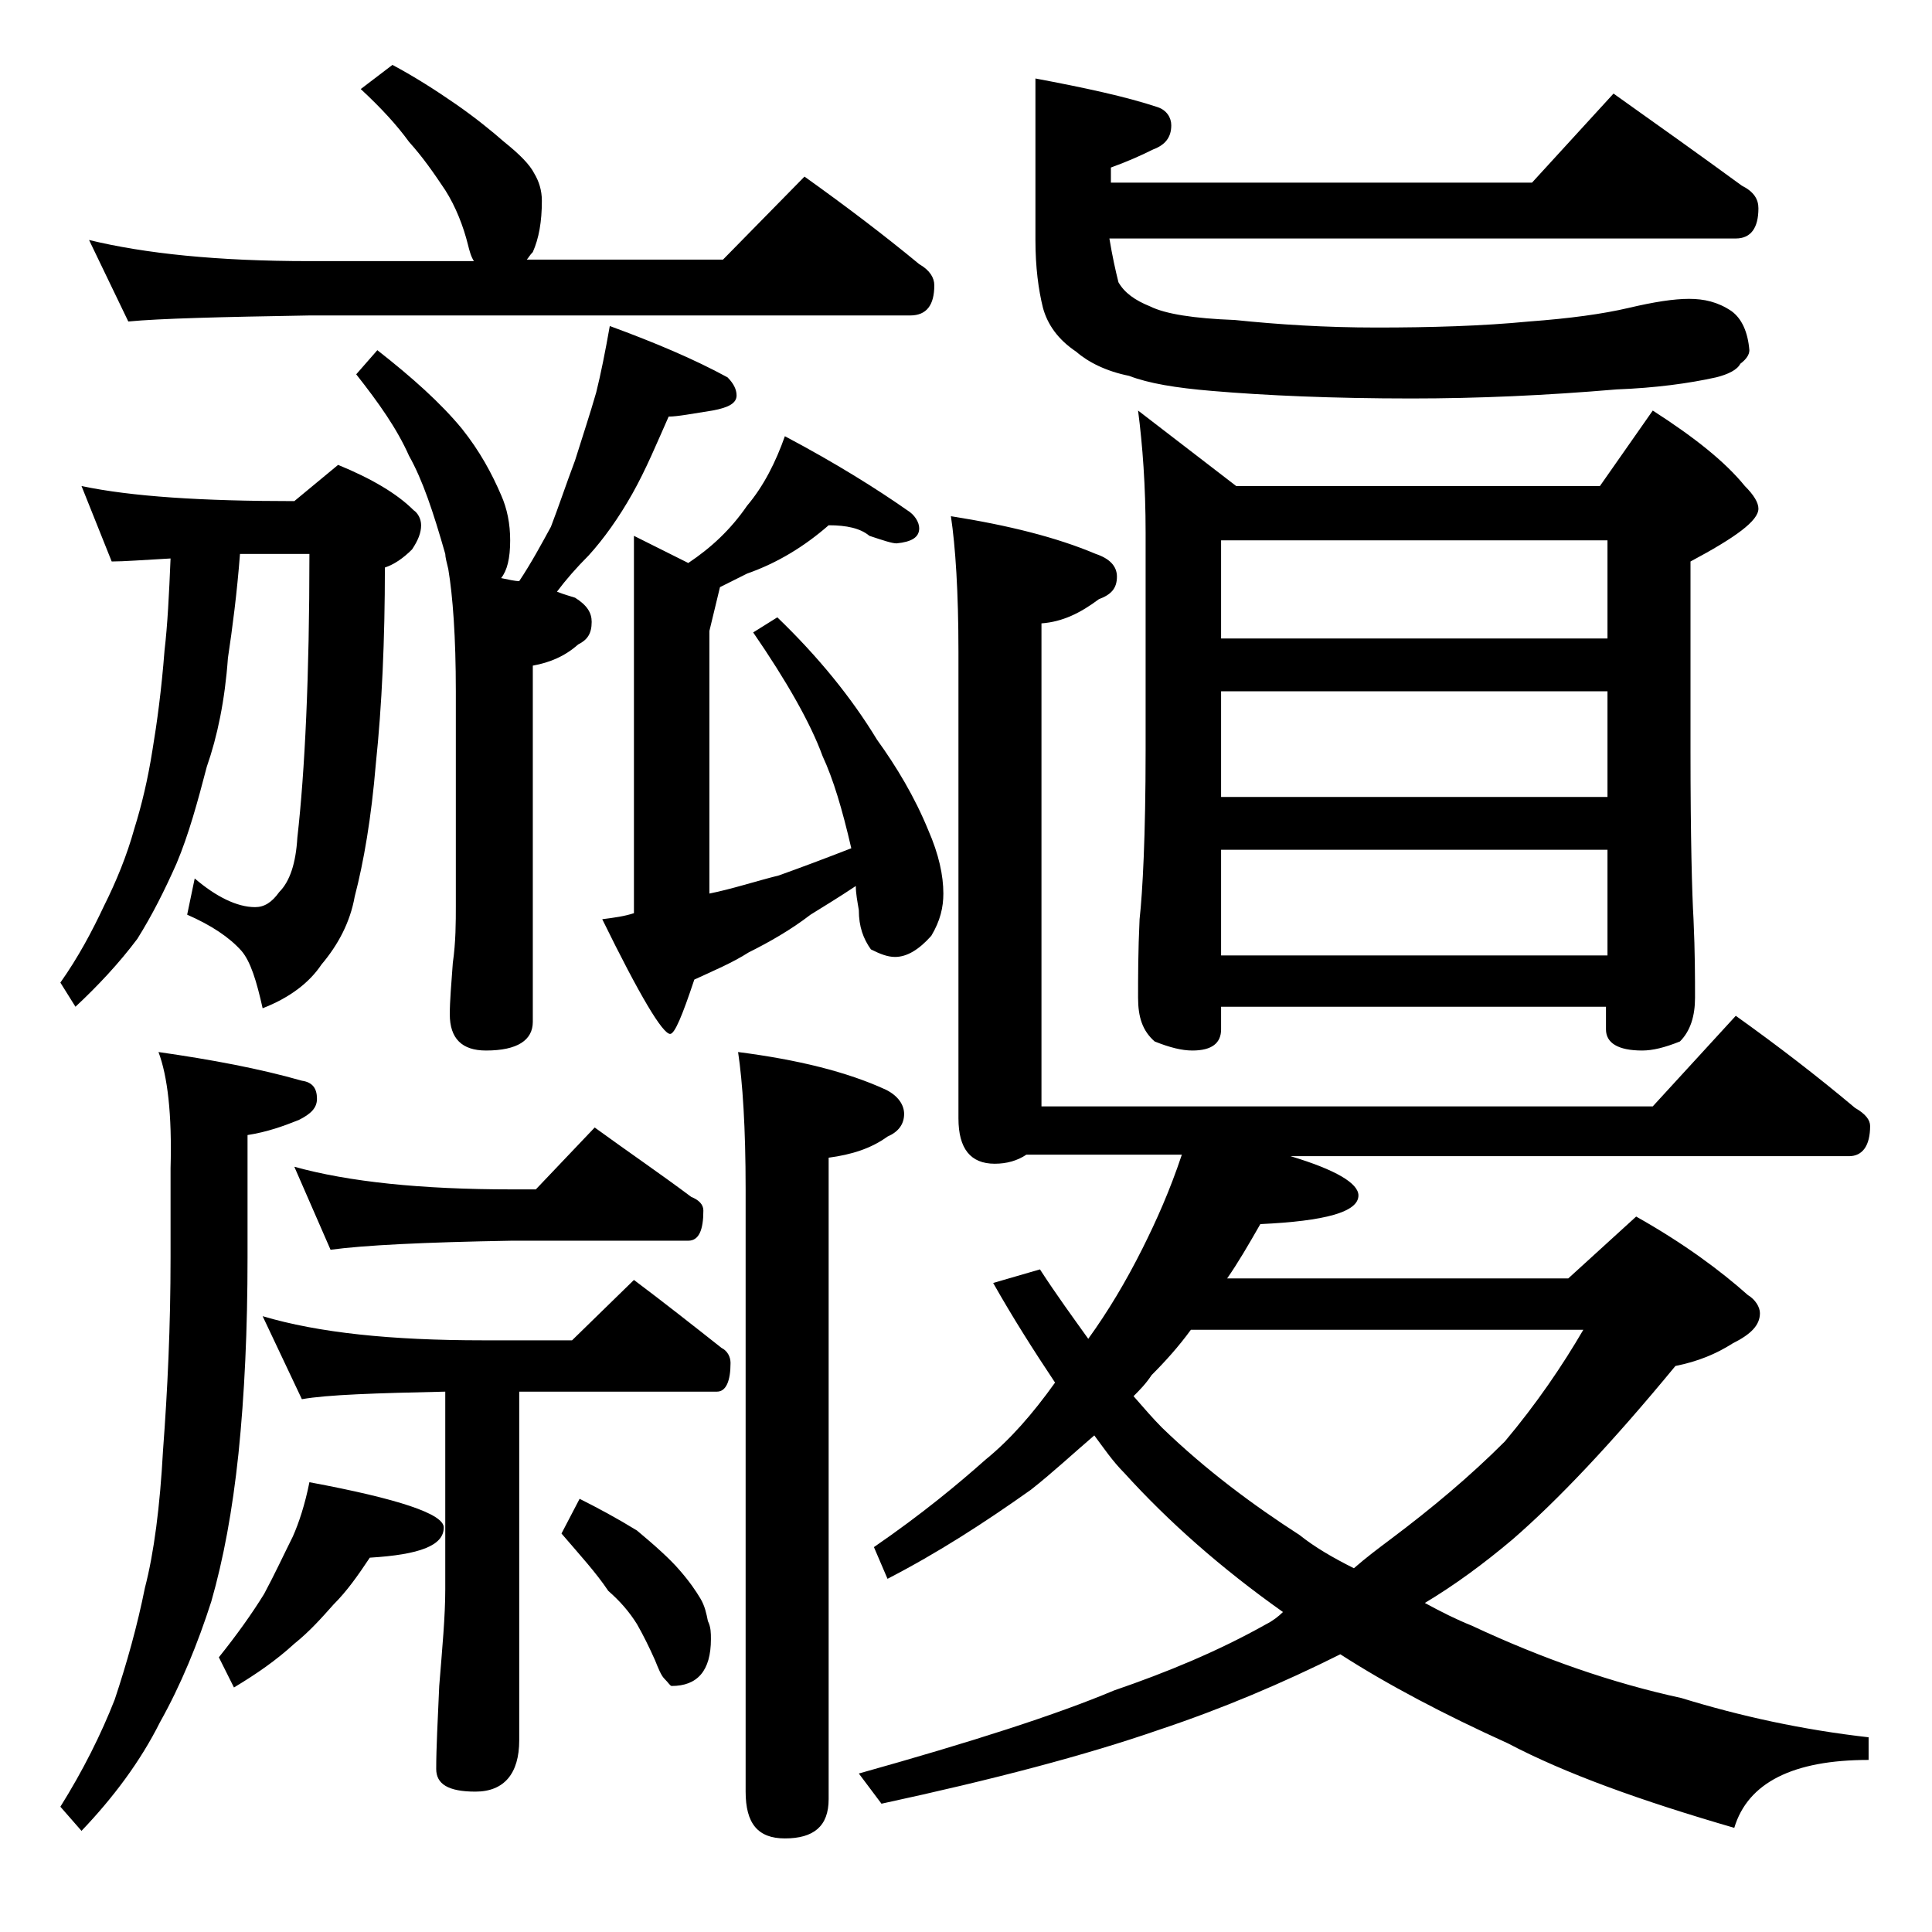 <?xml version="1.0" encoding="utf-8"?>
<!-- Generator: Adobe Illustrator 18.0.0, SVG Export Plug-In . SVG Version: 6.00 Build 0)  -->
<!DOCTYPE svg PUBLIC "-//W3C//DTD SVG 1.1//EN" "http://www.w3.org/Graphics/SVG/1.1/DTD/svg11.dtd">
<svg version="1.1" id="Layer_1" xmlns="http://www.w3.org/2000/svg" xmlns:xlink="http://www.w3.org/1999/xlink" x="0px" y="0px"
	 viewBox="0 0 128 128" enable-background="new 0 0 128 128" xml:space="preserve">
<path d="M5.4,32.2c3.3,0.7,8,1,14.1,1l2.9-2.4c2.2,0.9,3.9,1.9,5,3c0.3,0.2,0.5,0.6,0.5,1c0,0.5-0.2,1-0.6,1.6
	c-0.6,0.6-1.2,1-1.8,1.2c0,4.8-0.2,9.2-0.6,13c-0.3,3.6-0.8,6.5-1.4,8.8c-0.3,1.7-1.1,3.2-2.2,4.5c-0.8,1.2-2.1,2.2-3.9,2.9
	C17,65,16.6,63.7,16,63c-0.8-0.9-2-1.7-3.6-2.4l0.5-2.4c1.4,1.2,2.8,1.9,4,1.9c0.6,0,1.1-0.3,1.6-1c0.7-0.7,1.1-1.9,1.2-3.6
	c0.5-4.4,0.8-10.7,0.8-18.8h-4.6c-0.2,2.6-0.5,4.9-0.8,6.9c-0.2,2.8-0.7,5.2-1.4,7.2c-0.6,2.3-1.2,4.5-2,6.4c-0.8,1.8-1.6,3.4-2.6,5
	c-1.2,1.6-2.6,3.1-4.1,4.5l-1-1.6c1.2-1.7,2.1-3.4,2.9-5.1c0.8-1.6,1.5-3.3,2-5.1c0.5-1.6,0.9-3.3,1.2-5.2c0.3-1.8,0.6-4,0.8-6.6
	c0.2-1.7,0.3-3.7,0.4-6.1c-1.8,0.1-3.1,0.2-3.9,0.2L5.4,32.2z M10.5,69.7c3.5,0.5,6.7,1.1,9.5,1.9c0.7,0.1,1,0.5,1,1.2
	c0,0.6-0.4,1-1.2,1.4c-1,0.4-2.1,0.8-3.4,1v8.1c0,4.8-0.2,9.1-0.6,13c-0.4,3.8-1,7-1.8,9.8c-0.9,2.8-2,5.5-3.4,8
	c-1.3,2.6-3.1,5-5.2,7.2L4,119.7c1.5-2.4,2.7-4.8,3.6-7.1c0.8-2.4,1.5-4.9,2-7.4c0.6-2.3,1-5.4,1.2-9.1c0.3-4,0.5-8.2,0.5-12.8v-5.9
	C11.4,73.8,11.1,71.3,10.5,69.7z M26,4.3c1.5,0.8,2.9,1.7,4.2,2.6c1.3,0.9,2.4,1.8,3.2,2.5c1,0.8,1.7,1.5,2,2.1
	c0.3,0.5,0.5,1.1,0.5,1.8c0,1.4-0.2,2.5-0.6,3.4c-0.2,0.2-0.3,0.4-0.4,0.5h13l5.4-5.5c2.8,2,5.3,3.9,7.6,5.8c0.7,0.4,1,0.9,1,1.4
	c0,1.3-0.5,2-1.6,2H20.5c-5.9,0.1-9.9,0.2-12,0.4l-2.6-5.4c3.7,0.9,8.5,1.4,14.6,1.4h10.9c-0.2-0.3-0.3-0.7-0.4-1.1
	c-0.3-1.2-0.8-2.5-1.5-3.6c-0.8-1.2-1.5-2.2-2.4-3.2c-0.8-1.1-1.8-2.2-3.2-3.5L26,4.3z M20.5,98.2c5.9,1.1,8.9,2.1,8.9,3
	c0,1.2-1.6,1.8-4.9,2c-0.8,1.2-1.5,2.2-2.4,3.1c-0.8,0.9-1.6,1.8-2.6,2.6c-1.2,1.1-2.5,2-4,2.9l-1-2c1.2-1.5,2.2-2.9,3-4.2
	c0.7-1.3,1.3-2.6,1.9-3.8C19.8,100.9,20.2,99.7,20.5,98.2z M17.4,87.2c3.7,1.1,8.5,1.6,14.6,1.6h5.9l4.1-4c2,1.5,3.9,3,5.8,4.5
	c0.4,0.2,0.6,0.6,0.6,1c0,1.2-0.3,1.9-0.9,1.9H34.4v23.1c0,2.2-1,3.4-2.9,3.4c-1.8,0-2.6-0.5-2.6-1.5c0-1.4,0.1-3.2,0.2-5.5
	c0.2-2.5,0.4-4.6,0.4-6.4V92.2c-4.6,0.1-7.8,0.2-9.5,0.5L17.4,87.2z M19.5,77.3c3.6,1,8.4,1.5,14.4,1.5h1.6l3.9-4.1
	c2.2,1.6,4.4,3.1,6.4,4.6c0.5,0.2,0.8,0.5,0.8,0.9c0,1.3-0.3,2-1,2H33.9c-5.8,0.1-9.8,0.3-12,0.6L19.5,77.3z M25,23.2
	c2.3,1.8,4.2,3.5,5.6,5.2c1.2,1.5,2,3,2.6,4.4c0.4,0.9,0.6,1.9,0.6,3c0,1.2-0.2,2-0.6,2.5c0.5,0.1,0.9,0.2,1.2,0.2
	c0.8-1.2,1.5-2.5,2.1-3.6c0.5-1.3,1-2.8,1.6-4.4c0.5-1.6,1-3.1,1.4-4.5c0.3-1.2,0.6-2.7,0.9-4.4c3,1.1,5.6,2.2,7.8,3.4
	c0.4,0.4,0.6,0.8,0.6,1.2c0,0.5-0.5,0.8-1.6,1c-1.3,0.2-2.3,0.4-2.9,0.4c-0.8,1.8-1.5,3.5-2.4,5.1c-0.9,1.6-1.9,3-2.9,4.1
	c-0.8,0.8-1.5,1.6-2.1,2.4c0.5,0.2,0.9,0.3,1.2,0.4c0.8,0.5,1.1,1,1.1,1.6c0,0.8-0.3,1.2-0.9,1.5c-0.9,0.8-1.9,1.2-3,1.4v23.6
	c0,1.2-1,1.9-3.1,1.9c-1.6,0-2.4-0.8-2.4-2.4c0-0.9,0.1-2,0.2-3.4c0.2-1.4,0.2-2.7,0.2-3.8V45.8c0-3.6-0.2-6.3-0.5-8.1
	c-0.1-0.4-0.2-0.8-0.2-1c-0.8-2.8-1.5-4.9-2.4-6.5c-0.8-1.8-2-3.5-3.5-5.4L25,23.2z M38.4,99.3c1.2,0.6,2.5,1.3,3.8,2.1
	c1.2,1,2.2,1.9,2.8,2.6c0.7,0.8,1.1,1.4,1.4,1.9s0.4,1,0.5,1.5c0.2,0.4,0.2,0.8,0.2,1.2c0,2.1-0.9,3.1-2.6,3.1
	c-0.1,0-0.2-0.2-0.5-0.5c-0.2-0.2-0.4-0.7-0.6-1.2c-0.4-0.9-0.8-1.7-1.2-2.4c-0.5-0.8-1.1-1.5-1.9-2.2c-0.8-1.2-1.9-2.4-3.1-3.8
	L38.4,99.3z M54.9,34.8c-1.6,1.4-3.4,2.5-5.4,3.2c-0.6,0.3-1.2,0.6-1.8,0.9L47,41.8v17.4c1.5-0.3,3-0.8,4.6-1.2
	c1.4-0.5,3-1.1,4.8-1.8c-0.6-2.6-1.2-4.6-1.9-6.1c-0.8-2.2-2.4-5-4.6-8.2l1.6-1c2.7,2.6,4.9,5.3,6.6,8.1c1.3,1.8,2.5,3.8,3.4,6
	c0.7,1.6,1,3,1,4.2c0,0.9-0.2,1.8-0.8,2.8c-0.8,0.9-1.6,1.4-2.4,1.4c-0.5,0-1-0.2-1.6-0.5c-0.5-0.7-0.8-1.5-0.8-2.6
	c-0.1-0.6-0.2-1.1-0.2-1.6c-1.2,0.8-2.2,1.4-3,1.9c-1.3,1-2.7,1.8-4.1,2.5c-1.1,0.7-2.3,1.2-3.6,1.8c-0.8,2.4-1.3,3.6-1.6,3.6
	c-0.5,0-2-2.5-4.5-7.6c0.8-0.1,1.5-0.2,2.1-0.4v-25l3.6,1.8c1.5-1,2.8-2.2,3.9-3.8c1.1-1.3,1.9-2.9,2.5-4.6c3.4,1.8,6.1,3.5,8.1,4.9
	c0.5,0.3,0.8,0.8,0.8,1.2c0,0.6-0.5,0.9-1.5,1c-0.3,0-0.9-0.2-1.8-0.5C57,35,56.1,34.8,54.9,34.8z M48.9,69.7
	c3.9,0.5,7.2,1.3,9.8,2.5c0.8,0.4,1.2,1,1.2,1.6c0,0.7-0.4,1.2-1.1,1.5c-1.1,0.8-2.4,1.2-3.9,1.4v42.5c0,1.8-1,2.6-2.9,2.6
	c-1.8,0-2.6-1-2.6-3.1V78.8C49.4,74.7,49.2,71.7,48.9,69.7z M63,34.2c3.8,0.6,7,1.4,9.6,2.5c0.9,0.3,1.4,0.8,1.4,1.5
	c0,0.8-0.4,1.2-1.2,1.5c-1.2,0.9-2.4,1.5-3.8,1.6v32h40.5l5.5-6c2.8,2,5.4,4,7.9,6.1c0.7,0.4,1,0.8,1,1.2c0,1.3-0.5,2-1.4,2h-37
	c3,0.9,4.5,1.8,4.5,2.6c0,1.1-2.2,1.7-6.5,1.9c-0.8,1.4-1.5,2.6-2.2,3.6h22.6l4.5-4.1c3.2,1.8,5.6,3.6,7.4,5.2
	c0.5,0.3,0.8,0.8,0.8,1.2c0,0.8-0.6,1.4-1.8,2c-1.1,0.7-2.3,1.2-3.8,1.5c-4.2,5.1-7.8,8.9-10.8,11.5c-1.9,1.6-3.8,3-5.8,4.2
	c1.1,0.6,2.1,1.1,3.1,1.5c4.7,2.2,9.3,3.8,13.9,4.8c3.9,1.2,8,2.1,12.4,2.6v1.5c-5,0-8,1.5-8.9,4.5c-6.2-1.8-11.2-3.6-15-5.6
	c-4.2-1.9-8-3.9-11.1-5.9c-3.8,1.9-7.8,3.6-12,5c-4.9,1.7-11,3.3-18.4,4.9l-1.5-2c7.5-2.1,13.1-3.9,16.9-5.5
	c3.5-1.2,6.9-2.6,10.1-4.4c0.4-0.2,0.8-0.5,1.1-0.8c-4.1-2.9-7.6-6-10.5-9.2c-0.8-0.8-1.4-1.7-2-2.5c-1.4,1.2-2.8,2.5-4.2,3.6
	c-3.1,2.2-6.2,4.2-9.5,5.9l-0.9-2.1c3.2-2.2,5.6-4.2,7.4-5.8c1.6-1.3,3.1-3,4.6-5.1c-1.4-2.1-2.8-4.3-4.1-6.6l3.1-0.9
	c1.1,1.7,2.2,3.2,3.2,4.6c1.3-1.8,2.5-3.8,3.6-6c0.9-1.8,1.8-3.8,2.6-6.2H68c-0.6,0.4-1.3,0.6-2.1,0.6c-1.6,0-2.4-1-2.4-3V43.2
	C63.5,39.2,63.3,36.2,63,34.2z M106.9,6.2c3.1,2.2,5.9,4.2,8.5,6.1c0.8,0.4,1.1,0.9,1.1,1.5c0,1.3-0.5,2-1.5,2H73.5
	c0.2,1.2,0.4,2.1,0.6,2.9c0.4,0.7,1.1,1.2,2.1,1.6c1,0.5,2.9,0.8,5.6,0.9c2.9,0.3,6,0.5,9.4,0.5c3.6,0,7-0.1,10.1-0.4
	c2.7-0.2,4.9-0.5,6.6-0.9c1.7-0.4,3-0.6,4-0.6s1.9,0.2,2.8,0.8c0.7,0.5,1.1,1.4,1.2,2.6c0,0.3-0.2,0.6-0.6,0.9
	c-0.2,0.4-0.8,0.7-1.6,0.9c-1.8,0.4-4,0.7-6.6,0.8c-4.7,0.4-9.2,0.6-13.6,0.6c-5.2,0-9.7-0.2-13.2-0.5c-2.4-0.2-4.2-0.5-5.5-1
	c-1.5-0.3-2.7-0.9-3.5-1.6c-1.2-0.8-1.9-1.8-2.2-2.9c-0.3-1.2-0.5-2.7-0.5-4.5V5.2c3.2,0.6,6,1.2,8.1,1.9c0.6,0.2,0.9,0.7,0.9,1.2
	c0,0.8-0.4,1.3-1.2,1.6c-0.8,0.4-1.7,0.8-2.8,1.2v1h27.9L106.9,6.2z M75.1,92.5c0.7,0.8,1.3,1.5,1.9,2.1c2.9,2.8,6,5.1,9.1,7.1
	c1,0.8,2.2,1.5,3.6,2.2c0.8-0.7,1.6-1.3,2.4-1.9c2.8-2.1,5.3-4.2,7.6-6.5c2.1-2.5,3.8-5,5.2-7.4H78.9c-0.8,1.1-1.7,2.1-2.6,3
	C75.9,91.7,75.5,92.1,75.1,92.5z M75.4,27.2l6.5,5H106l3.5-5c2.8,1.8,4.8,3.4,6.1,5c0.6,0.6,0.9,1.1,0.9,1.5c0,0.8-1.5,1.9-4.5,3.5
	v12.5c0,5.8,0.1,9.5,0.2,11.2c0.1,2.2,0.1,3.9,0.1,5.2c0,1.2-0.3,2.2-1,2.9c-1,0.4-1.8,0.6-2.5,0.6c-1.6,0-2.4-0.5-2.4-1.4v-1.5
	H80.9v1.5c0,0.9-0.6,1.4-1.9,1.4c-0.7,0-1.5-0.2-2.5-0.6c-0.8-0.7-1.1-1.6-1.1-2.9c0-1.3,0-3.1,0.1-5.2c0.2-1.8,0.4-5.5,0.4-11.2
	V35.3C75.9,32.2,75.7,29.5,75.4,27.2z M80.9,42.3h25.6v-6.5H80.9V42.3z M80.9,52.8h25.6v-7H80.9V52.8z M80.9,63.3h25.6v-7H80.9V63.3
	z"/>
</svg>
